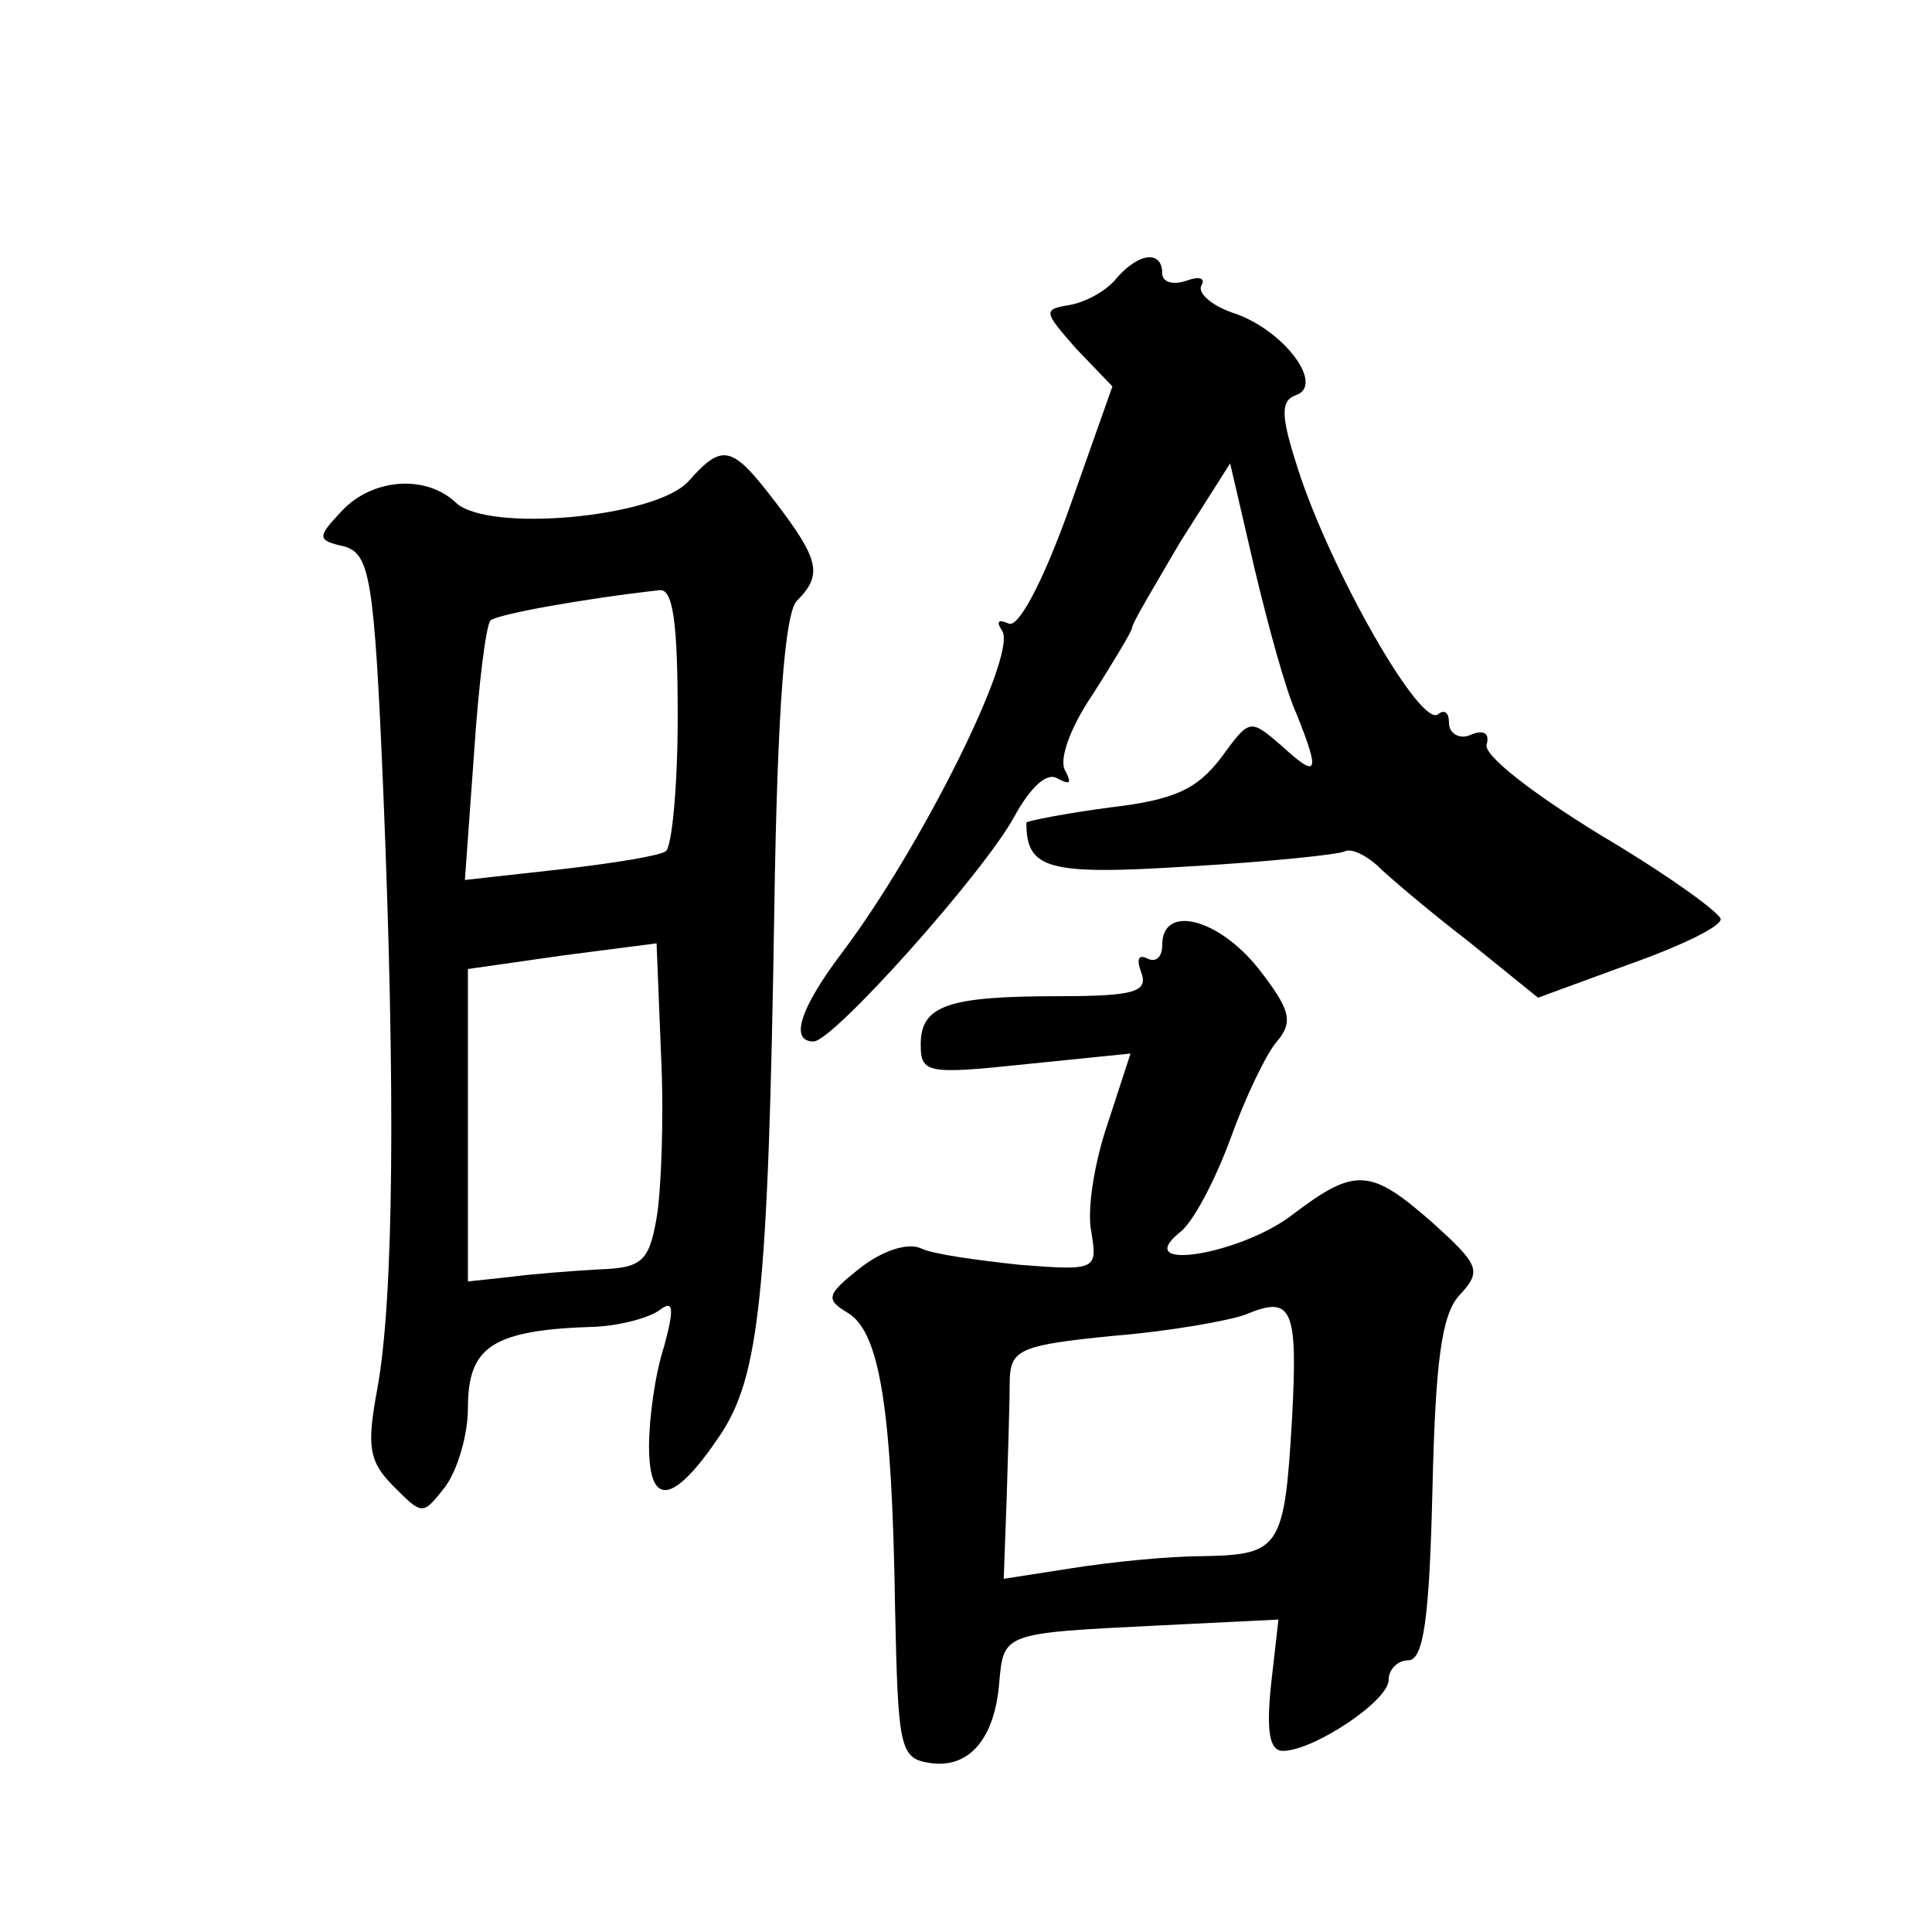 <?xml version="1.0" standalone="no"?>
<!DOCTYPE svg PUBLIC "-//W3C//DTD SVG 20010904//EN"
 "http://www.w3.org/TR/2001/REC-SVG-20010904/DTD/svg10.dtd">
<svg version="1.0" xmlns="http://www.w3.org/2000/svg"
 width="128pt" height="128pt" viewBox="0 0 128 128"
 preserveAspectRatio="xMidYMid meet">
<g transform="translate(0,128) scale(0.1,-0.1)"
fill="#0" stroke="none">
<path d="M740 1096 c-6 -8 -20 -16 -31 -18 -18 -3 -18 -4 4 -29 l24 -25 -29 -82
c-18 -50 -34 -79 -40 -75 -7 3 -8 1 -4 -5 10 -16 -54 -144 -106 -213 -28 -37 -35
-59 -19 -59 13 0 113 112 133 149 11 20 22 30 29 25 8 -4 9 -3 5 5 -5 7 3 29 18
51 14 22 26 42 26 44 0 3 15 28 32 57 l33 52 16 -69 c9 -38 21 -82 28 -97 16 -40
14 -43 -10 -21 -21 18 -21 18 -40 -8 -16 -21 -31 -28 -74 -33 -30 -4 -55 -9 -55
-10 0 -31 14 -35 108 -29 53 3 100 8 103 10 4 2 13 -2 21 -9 7 -7 34 -30 60 -50
l47 -38 60 22 c34 12 61 25 61 30 0 4 -36 30 -80 56 -44 27 -78 53 -75 60 2 7 -2
10 -11 6 -7 -3 -14 1 -14 8 0 7 -3 9 -7 6 -11 -11 -71 94 -93 162 -11 34 -12 45
-2 49 20 6 -6 42 -39 54 -16 5 -26 14 -23 19 3 5 -2 6 -10 3 -9 -3 -16 -1 -16 5
0 15 -15 14 -30 -3z M456 961 c-22 -24 -133 -34 -154 -14 -20 19 -56 16 -76 -6
-16 -17 -16 -19 2 -23 17 -5 20 -20 26 -164 8 -195 7 -334 -4 -394 -7 -38 -6 -48
11 -65 19 -19 19 -19 34 0 8 11 15 34 15 52 0 41 16 52 85 54 17 1 35 6 42 11 9
7 10 2 3 -24 -6 -18 -10 -48 -10 -66 0 -41 16 -39 47 7 26 39 32 92 36 349 2 132
7 196 15 204 17 17 15 27 -14 65 -29 38 -35 40 -58 14z m-7 -156 c0 -47 -4 -87
-8 -89 -4 -3 -35 -8 -70 -12 l-63 -7 6 83 c3 46 8 86 11 89 5 4 59 14 112 20 9
1 12 -22 12 -84z m-14 -332 c-5 -29 -10 -33 -38 -34 -18 -1 -44 -3 -59 -5 l-28
-3 0 104 0 103 63 9 62 8 3 -75 c2 -41 0 -90 -3 -107z M770 654 c0 -8 -4 -12 -10
-9 -6 3 -7 -1 -4 -9 5 -13 -4 -16 -54 -16 -74 0 -92 -6 -92 -32 0 -19 4 -20 70
-13 l69 7 -15 -46 c-9 -26 -14 -58 -11 -72 4 -25 4 -26 -47 -22 -28 3 -58 7 -66
11 -9 4 -26 -2 -40 -13 -23 -18 -23 -21 -8 -30 21 -13 29 -64 31 -195 2 -93 3 -100
23 -103 26 -4 43 16 46 53 3 33 2 33 104 38 l81 4 -5 -44 c-3 -30 -1 -43 8 -43
20 0 70 33 70 47 0 7 6 13 13 13 10 0 14 27 16 112 2 86 6 117 18 130 15 16 13
20 -18 48 -41 36 -51 37 -93 5 -34 -26 -106 -38 -75 -12 9 6 24 35 34 62 10 28
24 57 31 65 11 13 9 21 -12 48 -27 34 -64 43 -64 16z m86 -314 c-5 -86 -8 -90 -59
-91 -23 0 -62 -4 -87 -8 l-45 -7 2 55 c1 31 2 66 2 78 1 19 8 22 69 28 37 3 76
10 87 14 31 13 35 5 31 -69z"/>
</g>
</svg>

